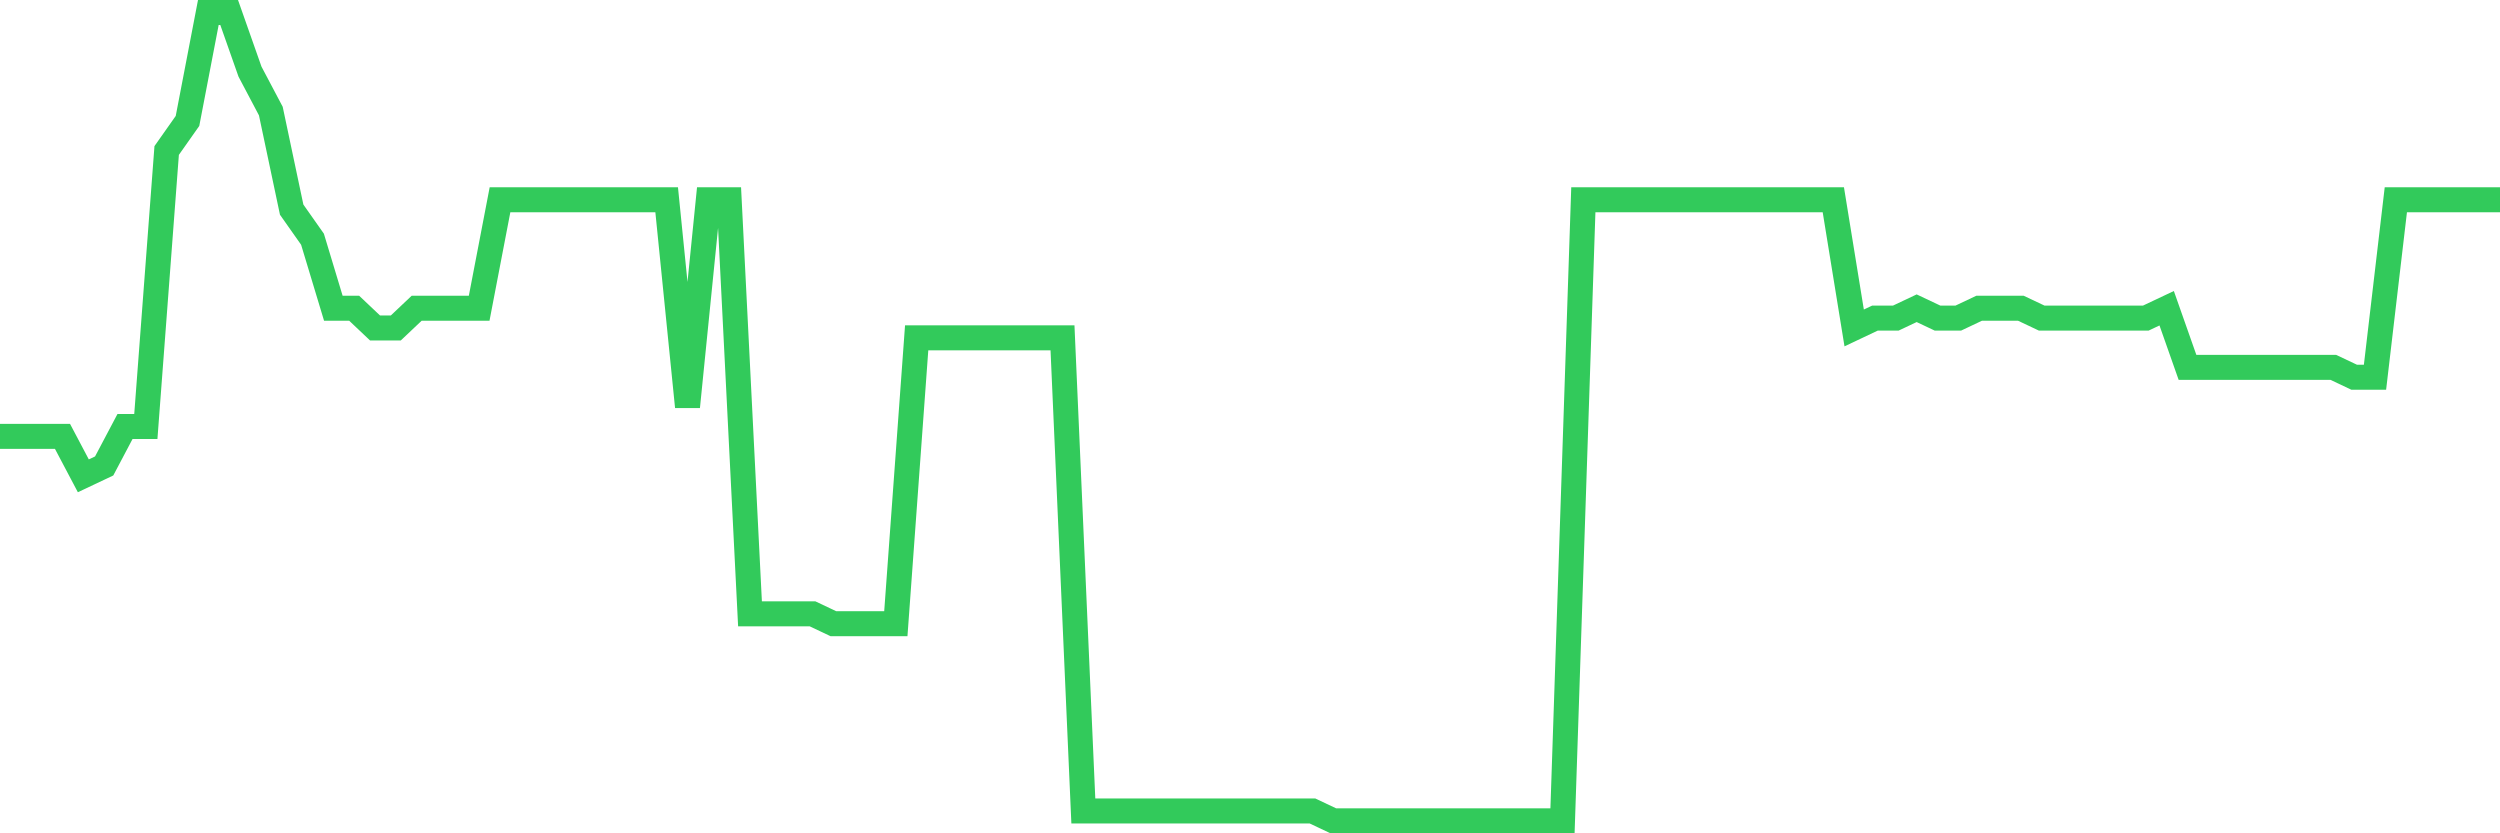 <svg
  xmlns="http://www.w3.org/2000/svg"
  xmlns:xlink="http://www.w3.org/1999/xlink"
  width="120"
  height="40"
  viewBox="0 0 120 40"
  preserveAspectRatio="none"
>
  <polyline
    points="0,20.946 1,20.946 2,20.946 3,20.946 4,22.839 5,22.366 6,20.473 7,20.473 8,7.224 9,5.805 10,0.6 11,0.6 12,3.439 13,5.332 14,10.063 15,11.483 16,14.795 17,14.795 18,15.741 19,15.741 20,14.795 21,14.795 22,14.795 23,14.795 24,9.59 25,9.59 26,9.59 27,9.59 28,9.59 29,9.59 30,9.59 31,9.59 32,9.59 33,19.527 34,9.59 35,9.59 36,29.463 37,29.463 38,29.463 39,29.463 40,29.937 41,29.937 42,29.937 43,29.937 44,16.215 45,16.215 46,16.215 47,16.215 48,16.215 49,16.215 50,16.215 51,16.215 52,38.927 53,38.927 54,38.927 55,38.927 56,38.927 57,38.927 58,38.927 59,38.927 60,38.927 61,38.927 62,38.927 63,38.927 64,39.4 65,39.4 66,39.4 67,39.4 68,39.4 69,39.4 70,39.4 71,39.4 72,39.4 73,39.4 74,39.4 75,39.4 76,9.59 77,9.59 78,9.59 79,9.59 80,9.59 81,9.59 82,9.59 83,9.59 84,9.59 85,9.59 86,9.59 87,9.59 88,9.59 89,15.741 90,15.268 91,15.268 92,14.795 93,15.268 94,15.268 95,14.795 96,14.795 97,14.795 98,15.268 99,15.268 100,15.268 101,15.268 102,15.268 103,15.268 104,14.795 105,17.634 106,17.634 107,17.634 108,17.634 109,17.634 110,17.634 111,17.634 112,17.634 113,18.107 114,18.107 115,9.59 116,9.59 117,9.59 118,9.59 119,9.59 120,9.59"
    fill="none"
    stroke="#32ca5b"
    stroke-width="1.2"
  >
  </polyline>
</svg>